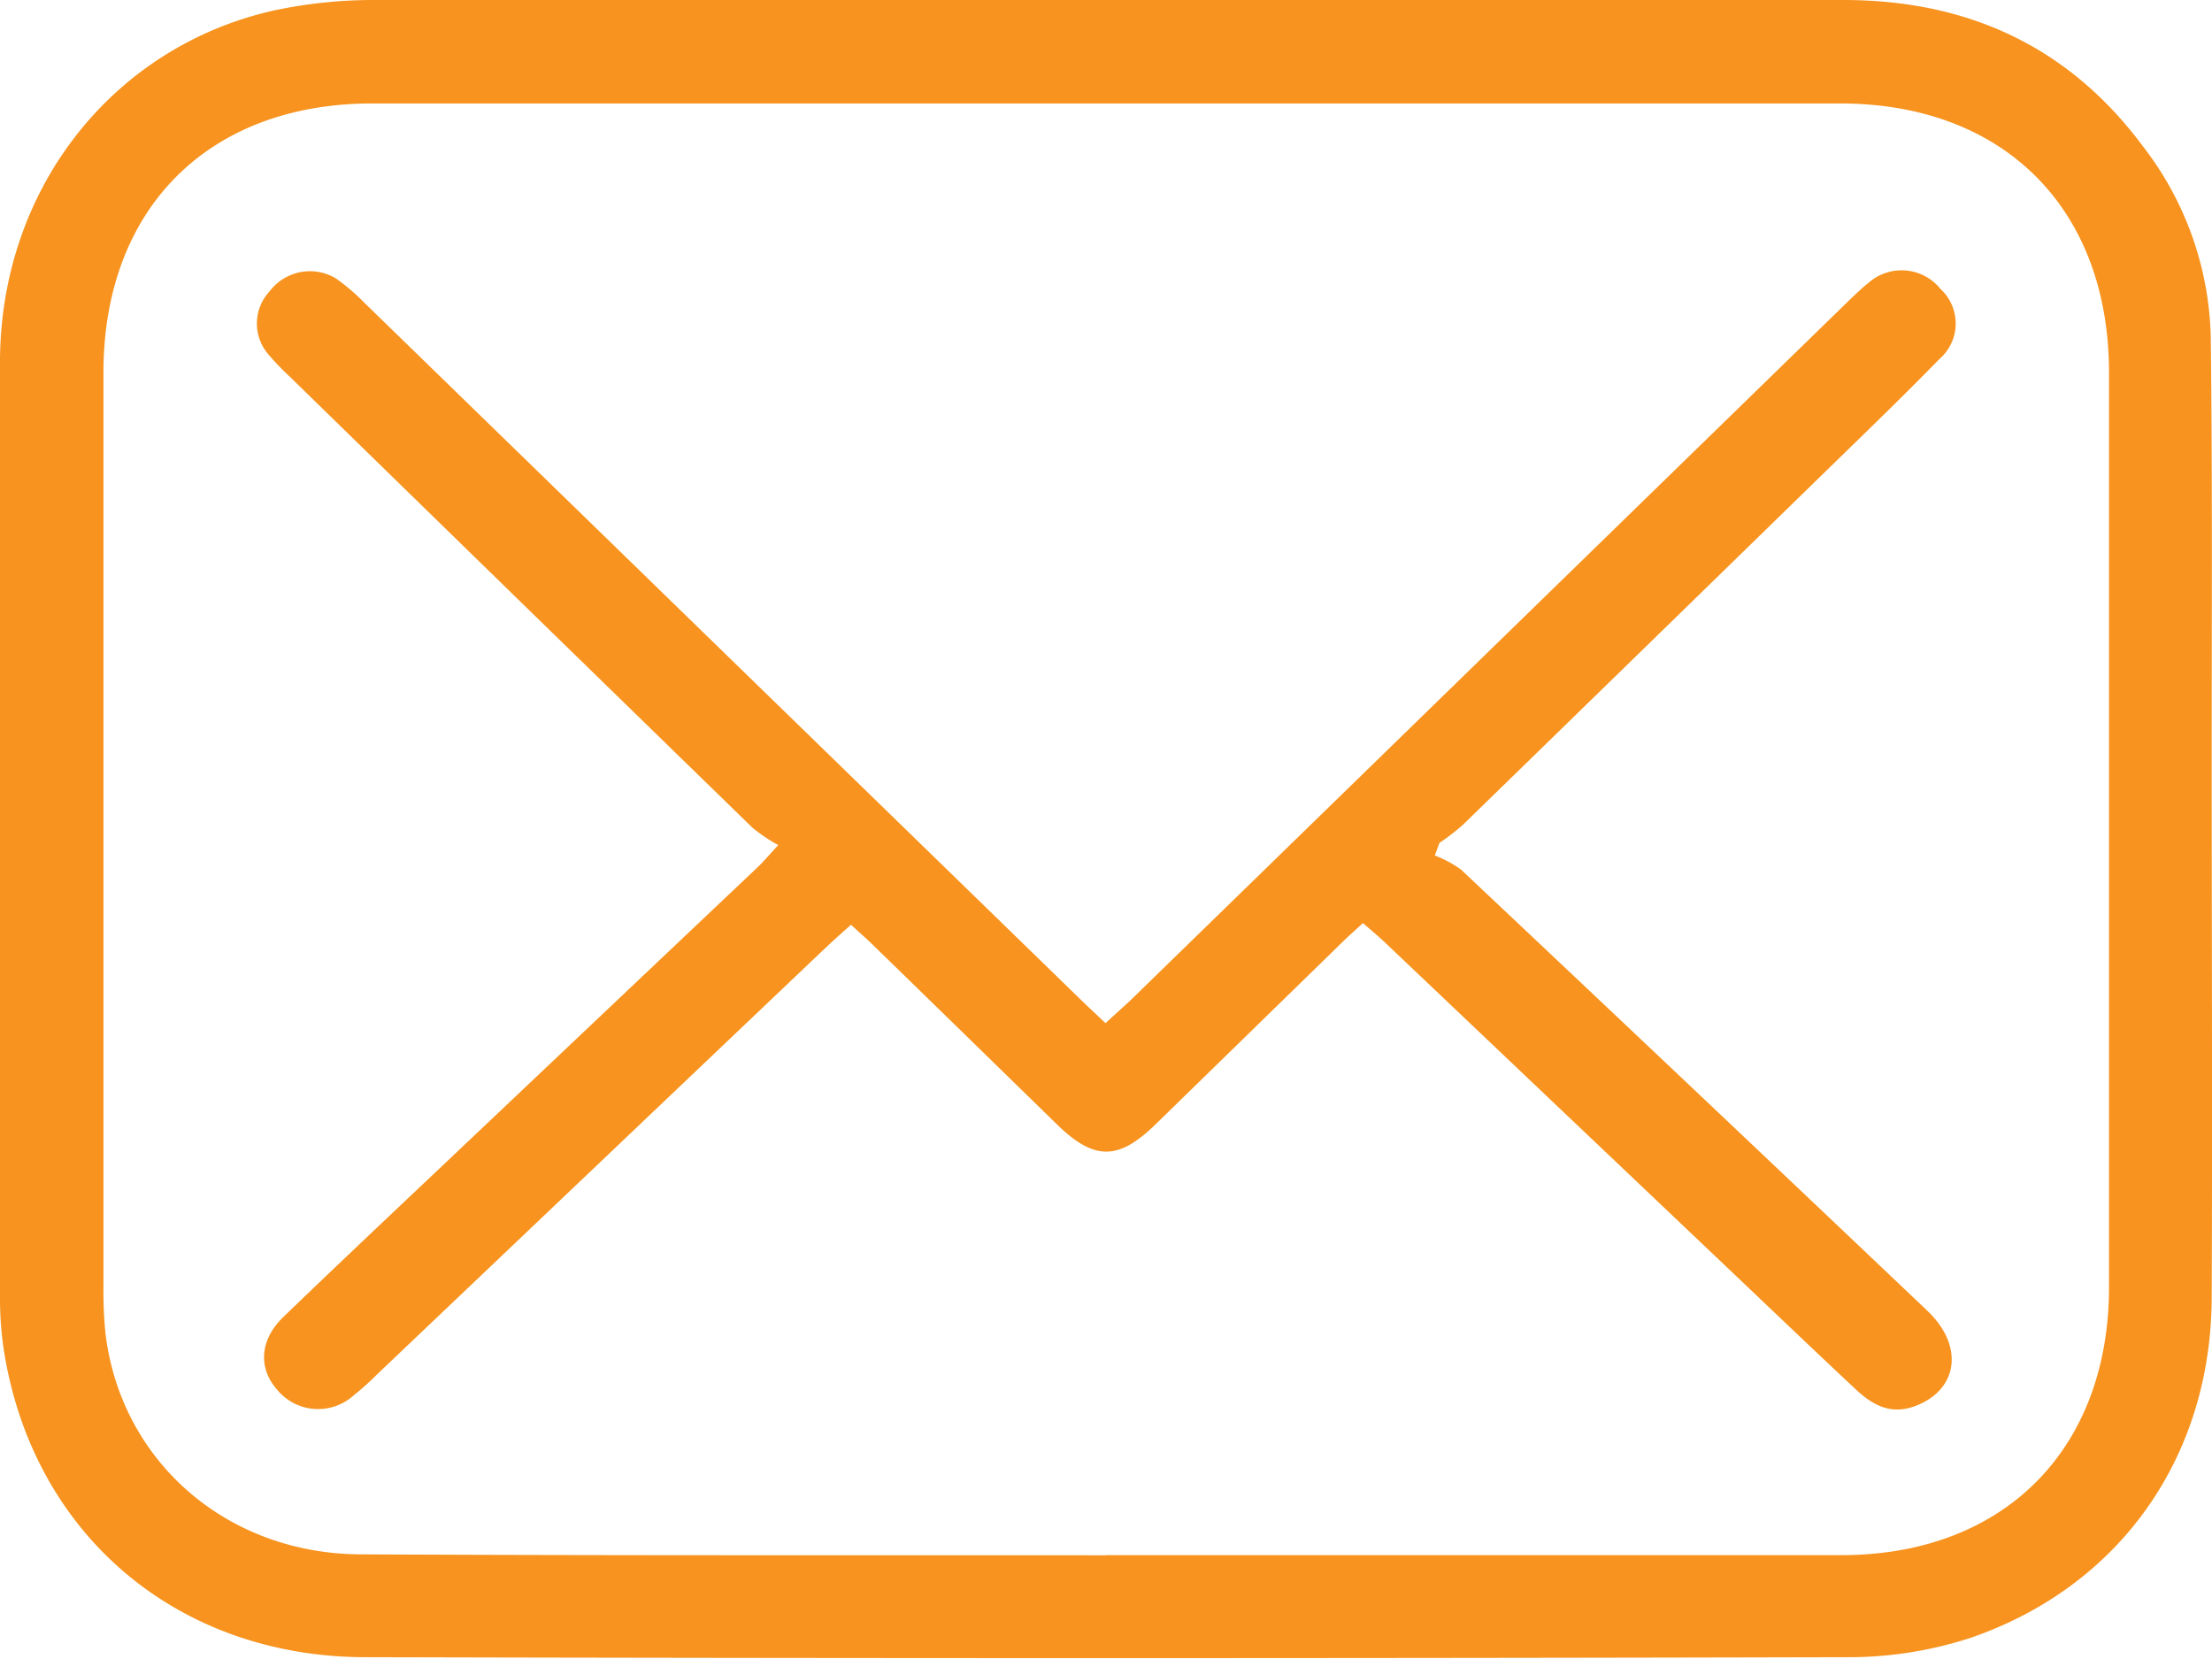 <svg xmlns="http://www.w3.org/2000/svg" viewBox="0 0 144.33 108.23"><defs><style>.cls-1{fill:#f7931e;}</style></defs><title>icon-envelope</title><g id="Capa_2" data-name="Capa 2"><g id="Layer_1" data-name="Layer 1"><path class="cls-1" d="M72.16,0h48.12c8.07,0,14.67,3,19.53,9.53A21.1,21.1,0,0,1,144.25,22c.11,9.2.06,18.39.06,27.59,0,11.71.05,23.41,0,35.12-.05,10.32-5.94,18.76-15.68,22.14a25.68,25.68,0,0,1-8.18,1.28q-48.27.12-96.55,0c-12.38,0-21.8-8.07-23.66-20.1A22.82,22.82,0,0,1,0,84.59Q0,54.11,0,23.64C0,12.4,7.28,3.08,17.84.69A31.18,31.18,0,0,1,24.53,0C40.4,0,56.28,0,72.16,0Zm0,101.47h48c10.58,0,17.45-6.89,17.45-17.49q0-29.83,0-59.66c0-10.71-6.86-17.57-17.55-17.57H24.29C13.6,6.75,6.75,13.61,6.75,24.32q0,29.84,0,59.67a28.1,28.1,0,0,0,.13,3c1,8.36,7.92,14.41,16.69,14.43C39.77,101.5,56,101.47,72.17,101.48Z"/><path class="cls-1" d="M88.93,60.23c-.51.47-.94.85-1.35,1.25L75.4,73.36c-2.43,2.37-4,2.38-6.44,0q-6-5.86-12.06-11.76c-.41-.4-.85-.78-1.37-1.26-1,.87-1.82,1.65-2.66,2.45L24.61,89.67a18.53,18.53,0,0,1-1.55,1.39,3.46,3.46,0,0,1-5-.41c-1.22-1.4-1.11-3.24.43-4.72,3.69-3.56,7.43-7.08,11.16-10.61L49.44,56.58c.34-.32.64-.68,1.34-1.44A10.77,10.77,0,0,1,49.09,54Q34,39.31,18.89,24.56a17.06,17.06,0,0,1-1.44-1.51A3.08,3.08,0,0,1,17.6,19a3.29,3.29,0,0,1,4.32-.83,13.48,13.48,0,0,1,1.83,1.56L70.52,65.23c.49.48,1,.94,1.61,1.53.58-.53,1.1-1,1.58-1.44L120.6,19.65c.42-.4.84-.82,1.3-1.18a3.26,3.26,0,0,1,4.72.39,3.06,3.06,0,0,1-.08,4.57c-2.24,2.3-4.55,4.53-6.85,6.77Q107.59,42,95.45,53.82A14.72,14.72,0,0,1,93.92,55l-.3.82a7.57,7.57,0,0,1,1.71.92q15.23,14.35,30.41,28.77c2.5,2.36,2,5.3-.94,6.29-1.56.51-2.71-.2-3.76-1.19-2.81-2.63-5.59-5.29-8.38-7.94L90.32,61.45C89.9,61.06,89.46,60.69,88.93,60.23Z"/></g></g></svg>